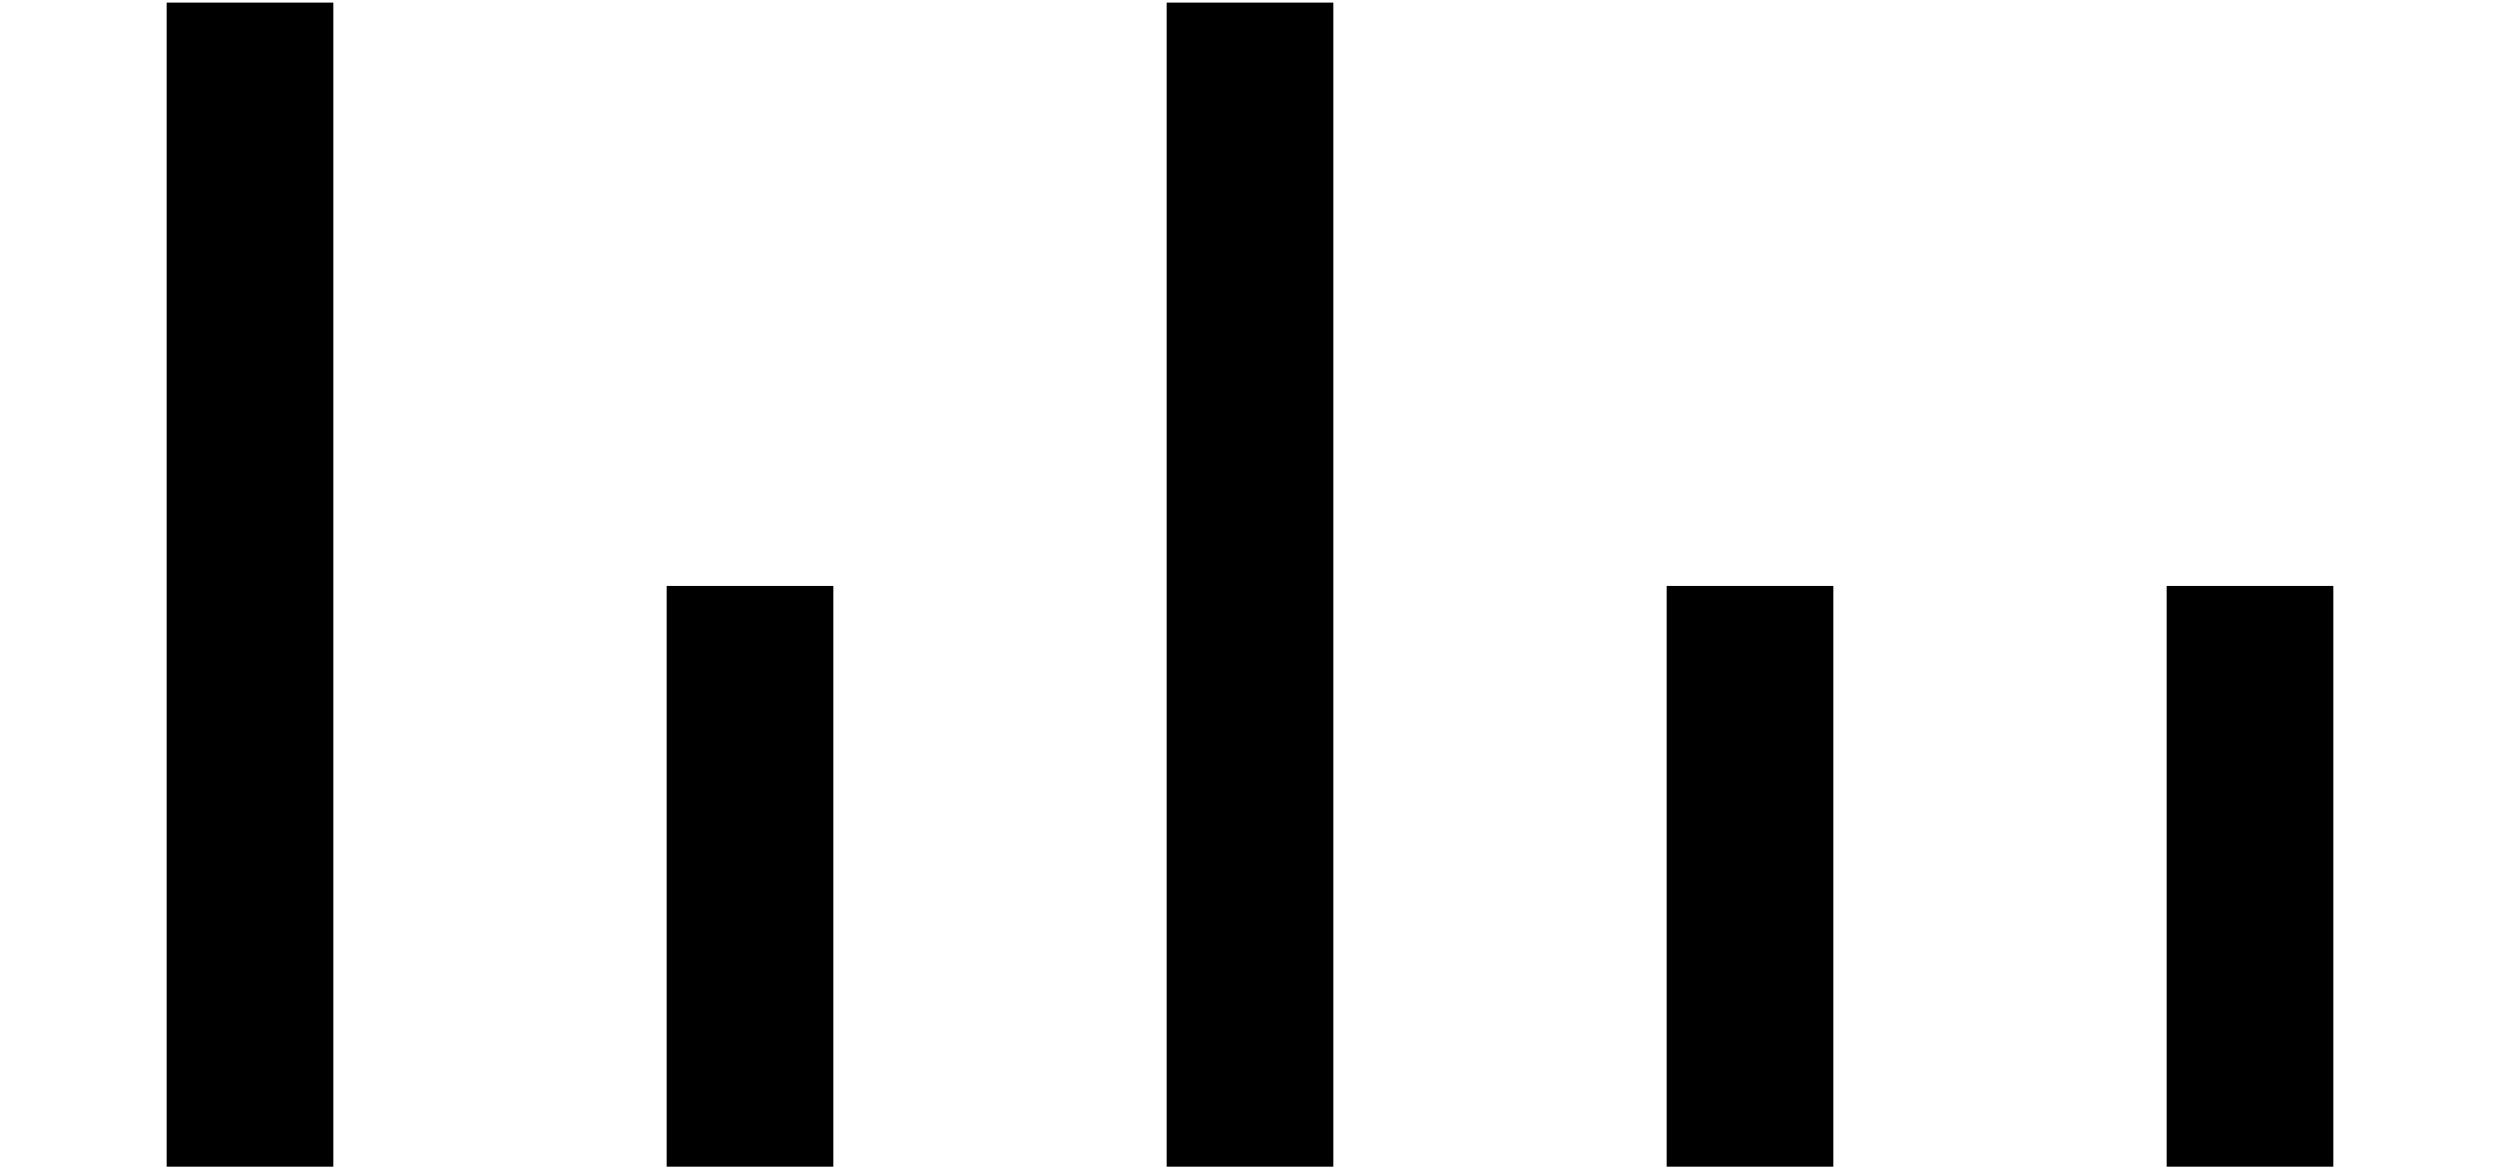 <?xml version="1.0" encoding="UTF-8" standalone="no"?>
<!-- Created with Inkscape (http://www.inkscape.org/) -->

<svg
   xmlns:svg="http://www.w3.org/2000/svg"
   xmlns="http://www.w3.org/2000/svg"
   version="1.1"
   width="30"
   height="14"
   id="svg2991">
  <defs
     id="defs2993" />
  <g
     transform="translate(-462.143,-816.791)"
     id="layer1">
    <rect
       width="2"
       height="14"
       x="-478.143"
       y="816.822"
       transform="scale(-1,1)"
       id="rect3015"
       style="fill:#000000;fill-opacity:1;stroke:none" />
    <rect
       width="2"
       height="7"
       x="-484.143"
       y="823.822"
       transform="scale(-1,1)"
       id="rect3019"
       style="fill:#000000;fill-opacity:1;stroke:none" />
    <rect
       width="2"
       height="7"
       x="-490.143"
       y="823.822"
       transform="scale(-1,1)"
       id="rect3021"
       style="fill:#000000;fill-opacity:1;stroke:none" />
    <rect
       width="2"
       height="7"
       x="-472.143"
       y="823.822"
       transform="scale(-1,1)"
       id="rect3023"
       style="fill:#000000;fill-opacity:1;stroke:none" />
    <rect
       width="2"
       height="14"
       x="-466.143"
       y="816.822"
       transform="scale(-1,1)"
       id="rect3025"
       style="fill:#000000;fill-opacity:1;stroke:none" />
  </g>
</svg>
